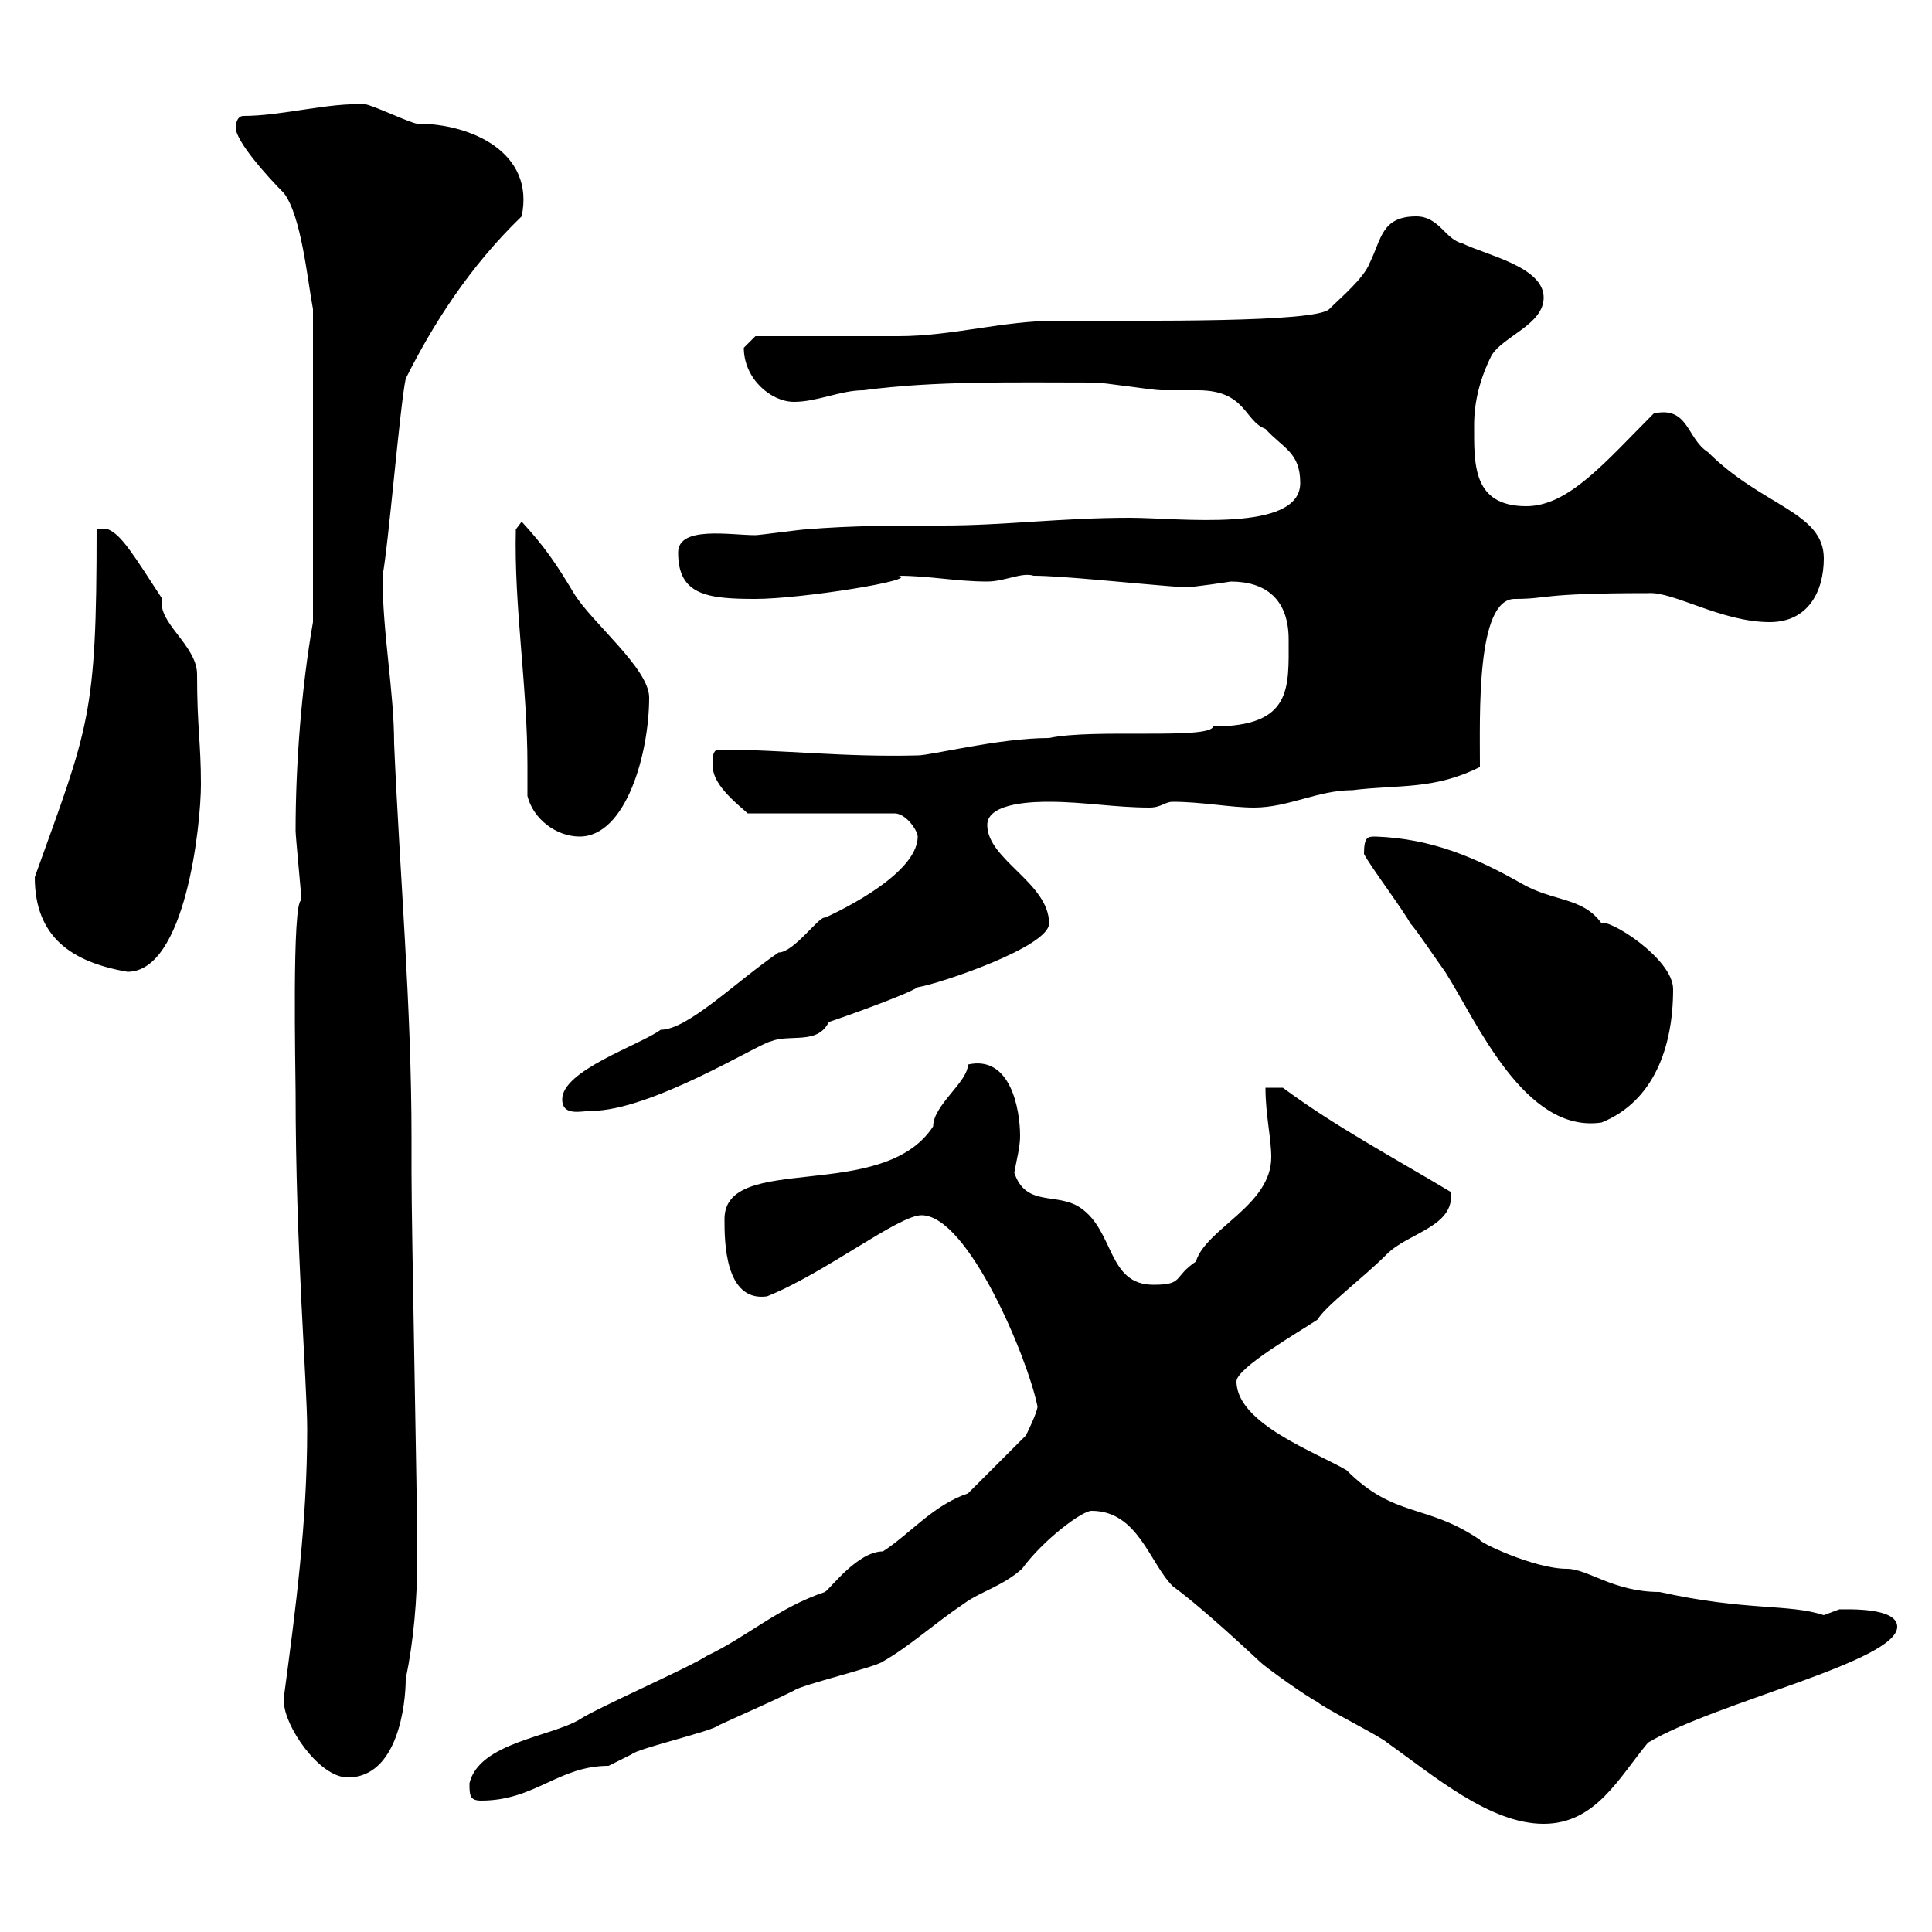 <svg xmlns="http://www.w3.org/2000/svg" xmlns:xlink="http://www.w3.org/1999/xlink" width="300" height="300"><path d="M169.50 234.60C176.70 234.60 178.50 242.70 182.10 246.30C185.40 248.70 190.80 253.50 195.60 258C196.50 258.90 202.80 263.40 204.60 264.30C205.50 265.20 214.50 269.70 215.40 270.60C222.60 275.70 231.30 283.20 239.70 283.20C247.80 283.20 251.40 276 255.90 270.60C266.40 264.30 294.60 258 294.60 252.60C294.60 249.60 287.10 249.90 285.60 249.90C285.60 249.90 283.20 250.80 283.20 250.80C277.80 249 271.20 250.20 257.70 247.20C250.50 247.20 246.60 243.60 243.30 243.60C238.20 243.60 229.50 239.40 229.80 239.10C221.40 233.40 216.60 235.80 209.10 228.30C204.60 225.60 192 221.10 192 214.50C192 212.40 201.90 206.70 204.60 204.90C205.80 202.80 211.50 198.60 215.40 194.70C218.70 191.40 225.90 190.50 225.30 185.10C216.30 179.70 207.30 174.90 199.20 168.90L196.50 168.90C196.50 173.10 197.40 176.70 197.40 179.70C197.40 187.20 187.20 190.80 185.70 195.90C182.10 198.30 183.90 199.50 179.10 199.50C171.90 199.50 173.10 191.10 167.70 187.50C164.10 185.10 159.30 187.50 157.50 182.10C157.80 180.30 158.40 178.20 158.40 176.40C158.40 172.20 156.90 163.80 150.30 165.30C150.30 168 144.90 171.60 144.90 174.90C137.10 186.90 112.50 178.80 112.50 189.30C112.50 192.60 112.50 202.20 119.10 201.30C128.10 197.70 139.50 188.70 143.10 188.70C150.30 188.70 159.60 210.90 161.10 218.40C161.10 219.30 159.30 222.90 159.30 222.90L150.30 231.90C144.90 233.70 141.30 238.20 137.10 240.90C133.20 240.90 129 246.60 128.10 247.20C120.90 249.60 116.10 254.10 109.80 257.10C107.10 258.90 92.70 265.20 90 267C85.50 269.70 74.40 270.60 72.90 276.90C72.90 278.70 72.90 279.60 74.70 279.60C83.10 279.60 86.70 274.20 94.50 274.20C94.50 274.20 98.10 272.40 98.10 272.40C99 271.50 110.70 268.80 111.60 267.90C115.50 266.10 119.70 264.30 123.30 262.50C124.50 261.60 135.90 258.90 137.10 258C141.30 255.60 145.20 252 149.70 249C152.10 247.20 155.70 246.30 158.70 243.60C162 239.10 168 234.60 169.50 234.60ZM44.10 264.30C44.10 267.90 49.50 276 54 276C61.80 276 63 264.60 63 260.70C64.20 255 64.80 248.40 64.80 241.80C64.80 232.80 63.90 191.10 63.90 182.10L63.90 176.70C63.90 156.30 62.10 136.20 61.20 115.50C61.20 107.40 59.40 98.40 59.40 89.40C60.30 84.90 62.10 63 63 58.80C67.20 50.40 72.90 41.40 81 33.60C83.10 23.70 73.20 19.20 64.80 19.20C63.90 19.20 57.60 16.20 56.70 16.20C51 15.90 43.80 18 37.80 18C36.60 18 36.60 19.80 36.60 19.80C36.60 21.90 41.40 27.30 44.10 30C46.80 33.60 47.70 43.20 48.60 48L48.60 96.60C46.80 106.80 45.90 118.80 45.90 129C45.90 129.90 46.80 138.90 46.80 139.80C45.30 139.80 45.90 166.80 45.90 169.50C45.90 193.80 47.70 214.80 47.70 222C47.70 236.40 45.90 249.90 44.10 263.40C44.10 263.40 44.10 263.40 44.10 264.30ZM211.80 132.60C212.70 134.40 218.10 141.60 219 143.40C219.90 144.30 223.50 149.70 224.40 150.90C229.20 158.40 236.70 176.10 248.70 174.30C256.80 171 259.80 162.60 259.80 153.60C259.80 148.80 249.60 142.50 248.70 143.40C245.70 139.20 241.20 140.10 236.10 137.10C229.20 133.20 222.30 130.20 213.60 129.90C212.40 129.90 211.80 129.90 211.80 132.60ZM87.30 170.70C87.30 173.40 90.30 172.50 91.80 172.50C101.10 172.50 117.90 162 119.70 161.70C122.70 160.50 126.90 162.30 128.70 158.70C130.50 158.10 140.70 154.50 142.50 153.30C146.10 152.70 162.90 147 162.90 143.40C162.90 137.10 153.30 133.50 153.30 128.10C153.30 124.50 161.10 124.50 162.90 124.50C168.30 124.50 173.10 125.40 178.50 125.40C180.30 125.40 180.90 124.50 182.10 124.50C186.60 124.50 191.10 125.40 194.70 125.40C200.10 125.40 204.60 122.70 210 122.70C217.20 121.80 222.60 122.70 229.80 119.10C229.80 111 229.20 93 235.20 93C240.60 93 238.80 92.10 255.90 92.10C259.80 91.80 267.30 96.60 274.80 96.60C280.80 96.60 283.20 91.80 283.20 86.70C283.20 79.50 273.60 78.60 265.20 70.20C261.90 68.10 262.20 63 256.80 64.20C249.30 71.70 243.60 78.60 237 78.60C228.60 78.60 228.90 72 228.90 66C228.90 62.40 229.80 58.80 231.60 55.20C233.40 52.20 239.70 50.40 239.70 46.20C239.70 41.40 230.70 39.60 227.10 37.80C224.40 37.20 223.50 33.60 219.90 33.60C214.50 33.60 214.50 37.20 212.70 40.80C211.80 43.20 208.20 46.20 206.40 48C204.30 50.10 178.20 49.80 164.10 49.80C155.70 49.80 147.90 52.20 139.50 52.20C135.90 52.20 120.90 52.20 117.30 52.20C117.30 52.20 115.50 54 115.50 54C115.50 58.80 119.70 62.40 123.30 62.40C126.90 62.40 130.50 60.60 134.10 60.60C145.20 59.10 157.50 59.40 170.10 59.40C171.30 59.40 179.10 60.60 180.30 60.60C182.10 60.60 183.90 60.60 186 60.60C193.50 60.60 193.20 65.40 196.50 66.60C199.20 69.60 201.90 70.20 201.90 75C201.90 82.80 183 80.40 175.50 80.40C164.70 80.40 156 81.60 146.40 81.60C139.20 81.60 132.30 81.60 125.10 82.20C124.50 82.20 117.90 83.10 117.30 83.10C113.40 83.10 105.30 81.60 105.30 85.80C105.30 92.40 109.80 93 117.30 93C124.50 93 143.10 90 139.50 89.40C144.30 89.40 148.50 90.30 153.30 90.30C156 90.30 158.70 88.80 160.50 89.40C165 89.40 175.80 90.60 183.90 91.20C185.40 91.20 191.10 90.30 191.10 90.30C196.50 90.30 200.10 93 200.10 99.30C200.10 106.80 200.70 112.80 188.40 112.80C187.80 114.90 169.80 113.10 162.90 114.60C155.10 114.60 144.60 117.30 142.50 117.30C130.80 117.60 121.80 116.40 111.60 116.40C110.40 116.40 110.70 118.50 110.70 119.10C110.70 122.10 115.20 125.40 116.10 126.30L138.90 126.30C140.70 126.30 142.50 129 142.50 129.90C142.50 136.20 128.10 142.50 128.10 142.50C127.20 142.20 123.30 147.90 120.90 147.90C114.30 152.40 106.80 159.90 102.60 159.90C99.30 162.30 87.30 166.20 87.30 170.70ZM5.40 136.20C5.40 145.50 11.10 149.40 19.80 150.90C28.80 150.90 31.20 128.10 31.20 121.80C31.20 115.20 30.60 113.10 30.60 104.70C30.60 100.20 24.30 96.60 25.20 93C20.70 86.10 18.90 83.10 16.80 82.20L15 82.20C15 111.30 13.80 112.80 5.40 136.20ZM81.90 123.60C82.80 127.20 86.40 129.90 90 129.90C97.20 129.90 100.80 117 100.80 108.30C100.80 103.80 91.80 96.60 89.10 92.10C86.40 87.60 84.60 84.90 81 81L80.10 82.20C79.80 94.20 81.90 106.50 81.90 118.80C81.90 120.60 81.90 122.10 81.90 123.60Z"/></svg>